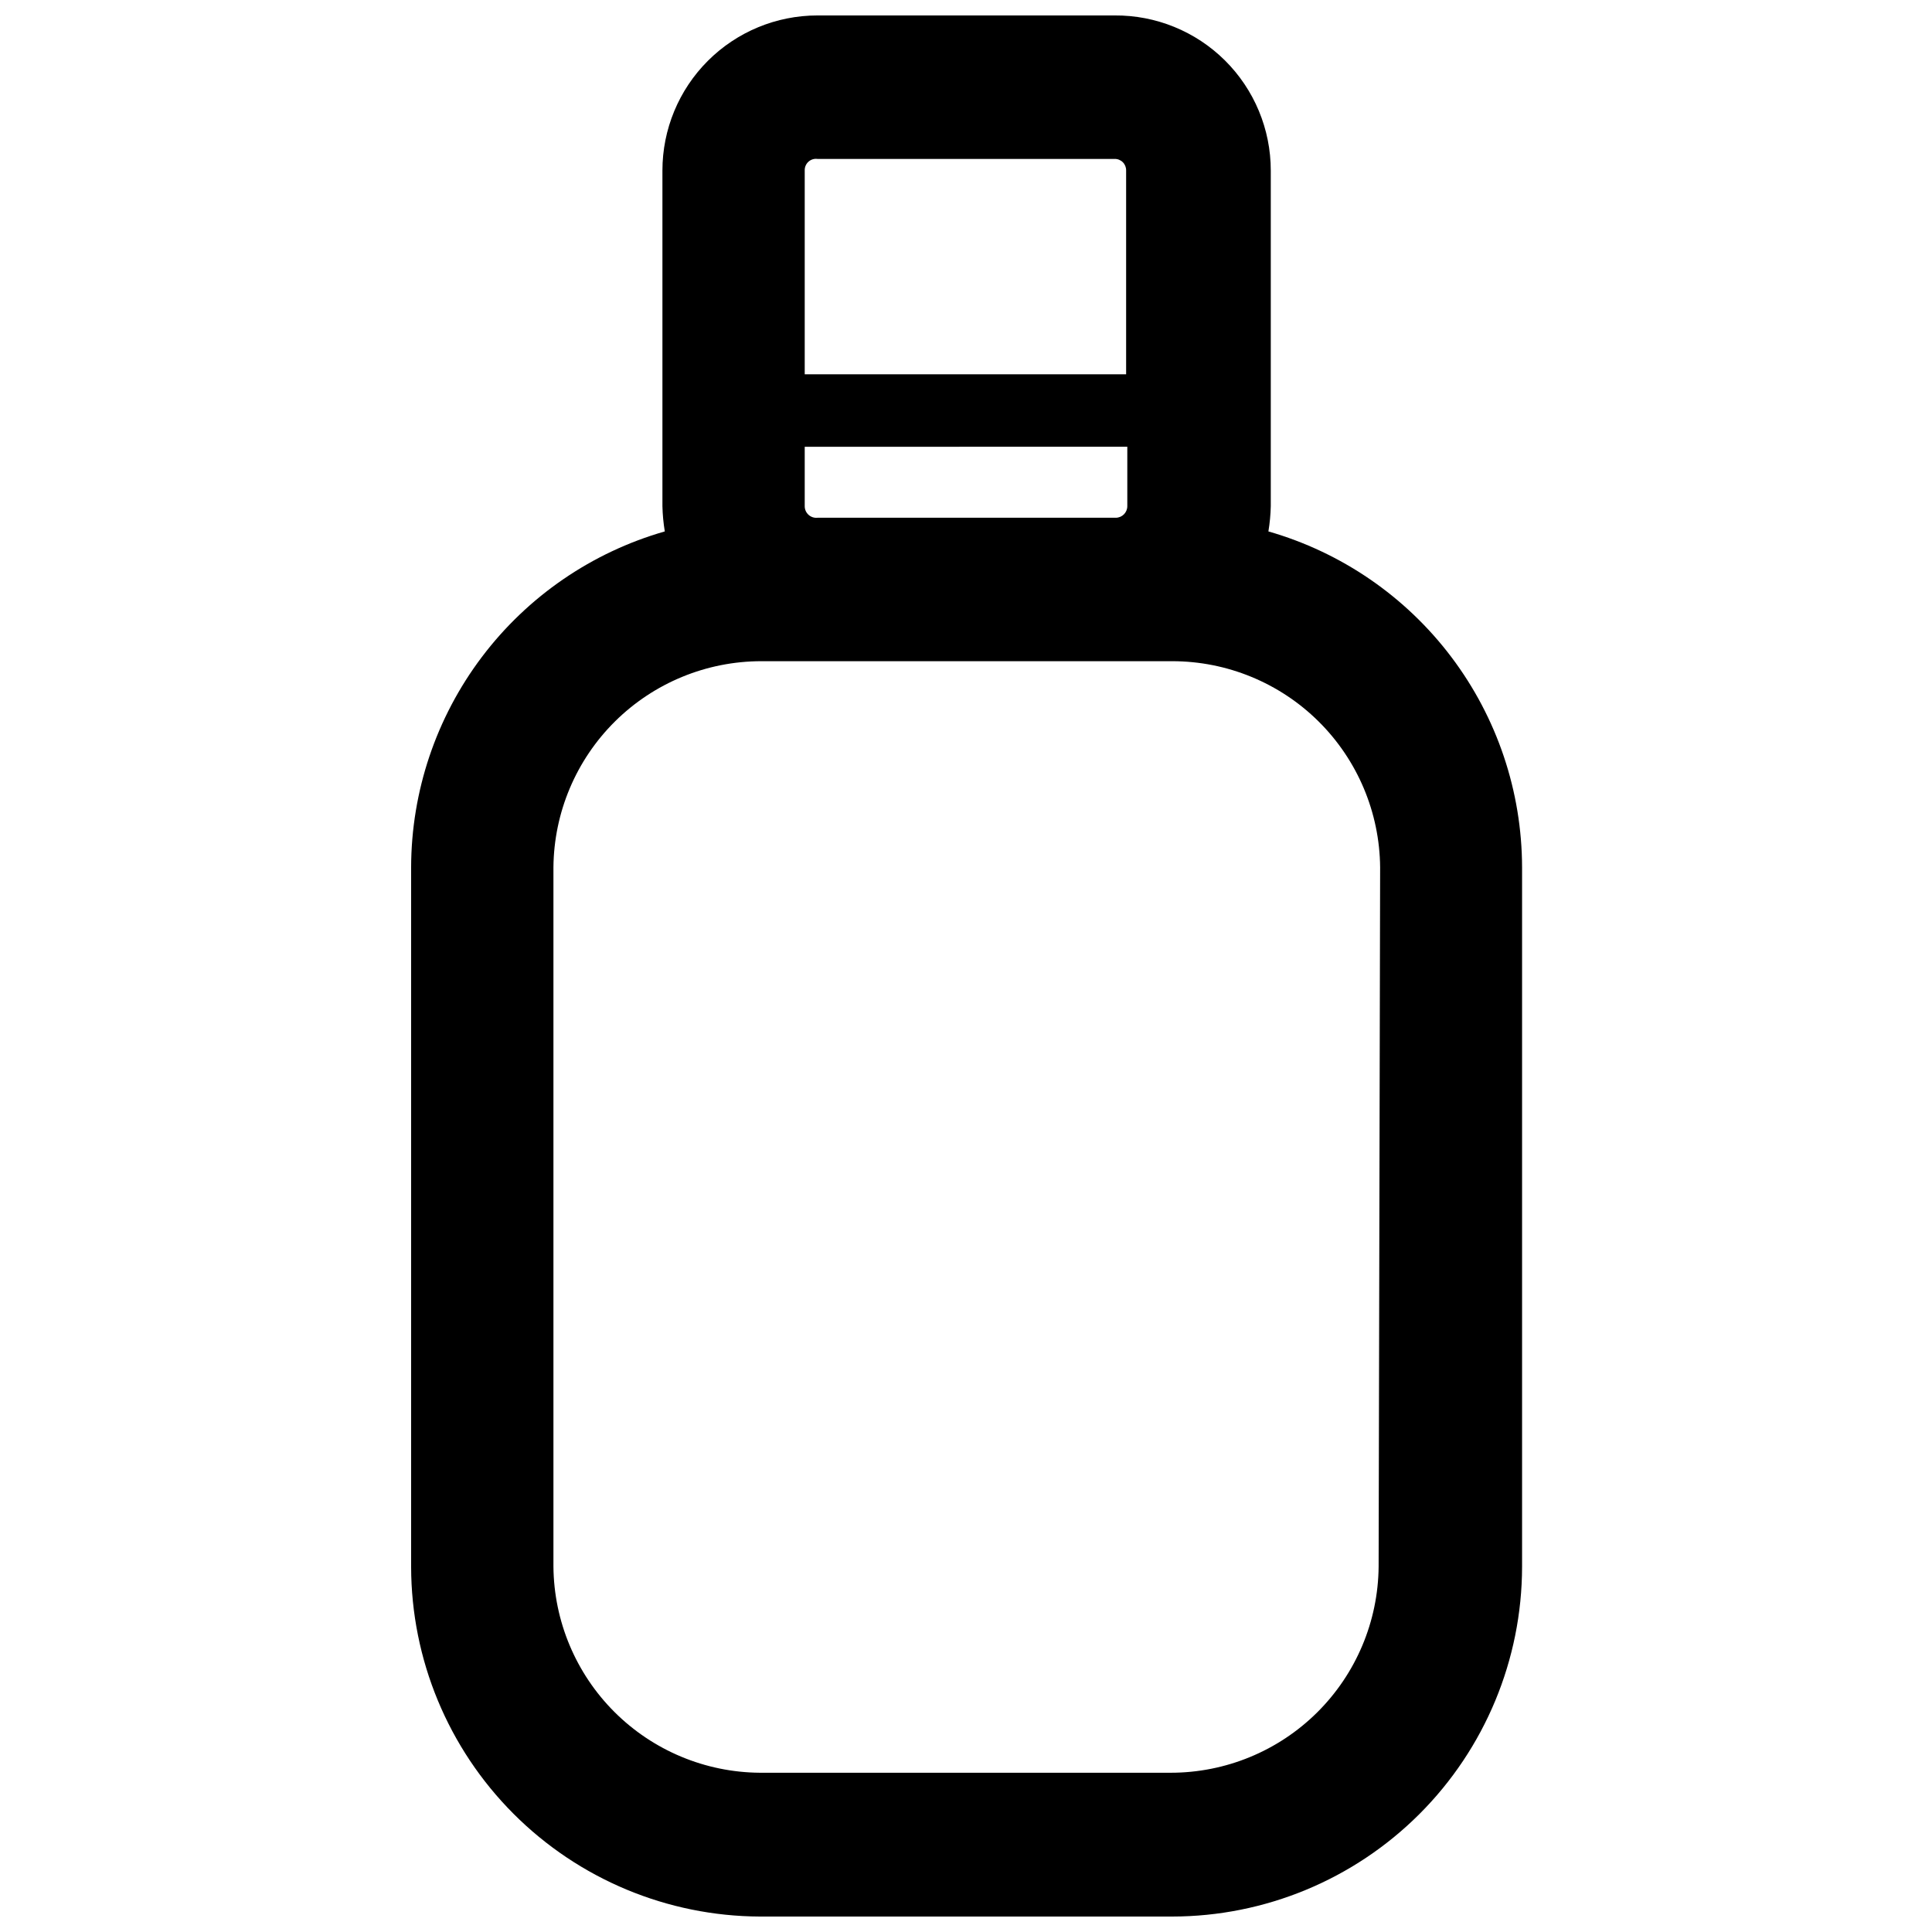 <?xml version="1.0" encoding="UTF-8"?>
<!-- Uploaded to: SVG Repo, www.svgrepo.com, Generator: SVG Repo Mixer Tools -->
<svg width="800px" height="800px" version="1.1" viewBox="144 144 512 512" xmlns="http://www.w3.org/2000/svg">
 <defs>
  <clipPath id="a">
   <path d="m252 148.09h296v503.81h-296z"/>
  </clipPath>
 </defs>
 <g clip-path="url(#a)">
  <path d="m480.14 284.83c0.367-2.215 0.578-4.449 0.629-6.691v-88.953c0-10.953-4.371-21.453-12.148-29.172-7.773-7.715-18.305-12.004-29.258-11.922h-78.723c-10.898 0-21.348 4.328-29.055 12.035-7.707 7.707-12.035 18.16-12.035 29.059v88.953c0.051 2.242 0.262 4.477 0.629 6.691-19.344 5.547-36.359 17.227-48.484 33.285-12.125 16.059-18.703 35.625-18.742 55.746v185.39c0.043 24.52 9.785 48.027 27.102 65.387 17.312 17.359 40.797 27.164 65.316 27.266h109.26c24.574-0.02 48.137-9.785 65.523-27.156 17.383-17.367 27.168-40.922 27.211-65.496v-185.39c-0.039-20.121-6.617-39.688-18.742-55.746-12.125-16.059-29.145-27.738-48.484-33.285zm-122.88-6.691v-15.742l85.488-0.004v15.746c0 1.695-1.375 3.07-3.07 3.07h-79.035c-0.867 0.09-1.73-0.195-2.375-0.781-0.648-0.586-1.012-1.418-1.008-2.289zm0-88.953c-0.031-0.883 0.328-1.73 0.98-2.324 0.652-0.59 1.531-0.863 2.402-0.746h78.723c0.82-0.023 1.613 0.293 2.195 0.875 0.578 0.578 0.895 1.371 0.875 2.195v54.004l-85.176-0.004zm152.09 369.98c-0.125 14.531-5.984 28.426-16.305 38.66-10.32 10.23-24.266 15.973-38.797 15.969h-108.87c-14.465-0.102-28.309-5.887-38.547-16.109-10.234-10.219-16.039-24.055-16.164-38.52v-185.31c0.125-14.531 5.984-28.426 16.305-38.66 10.32-10.23 24.266-15.973 38.801-15.973h108.87c14.535 0 28.48 5.742 38.801 15.973 10.32 10.234 16.18 24.129 16.305 38.66z"/>
 </g>
</svg>
